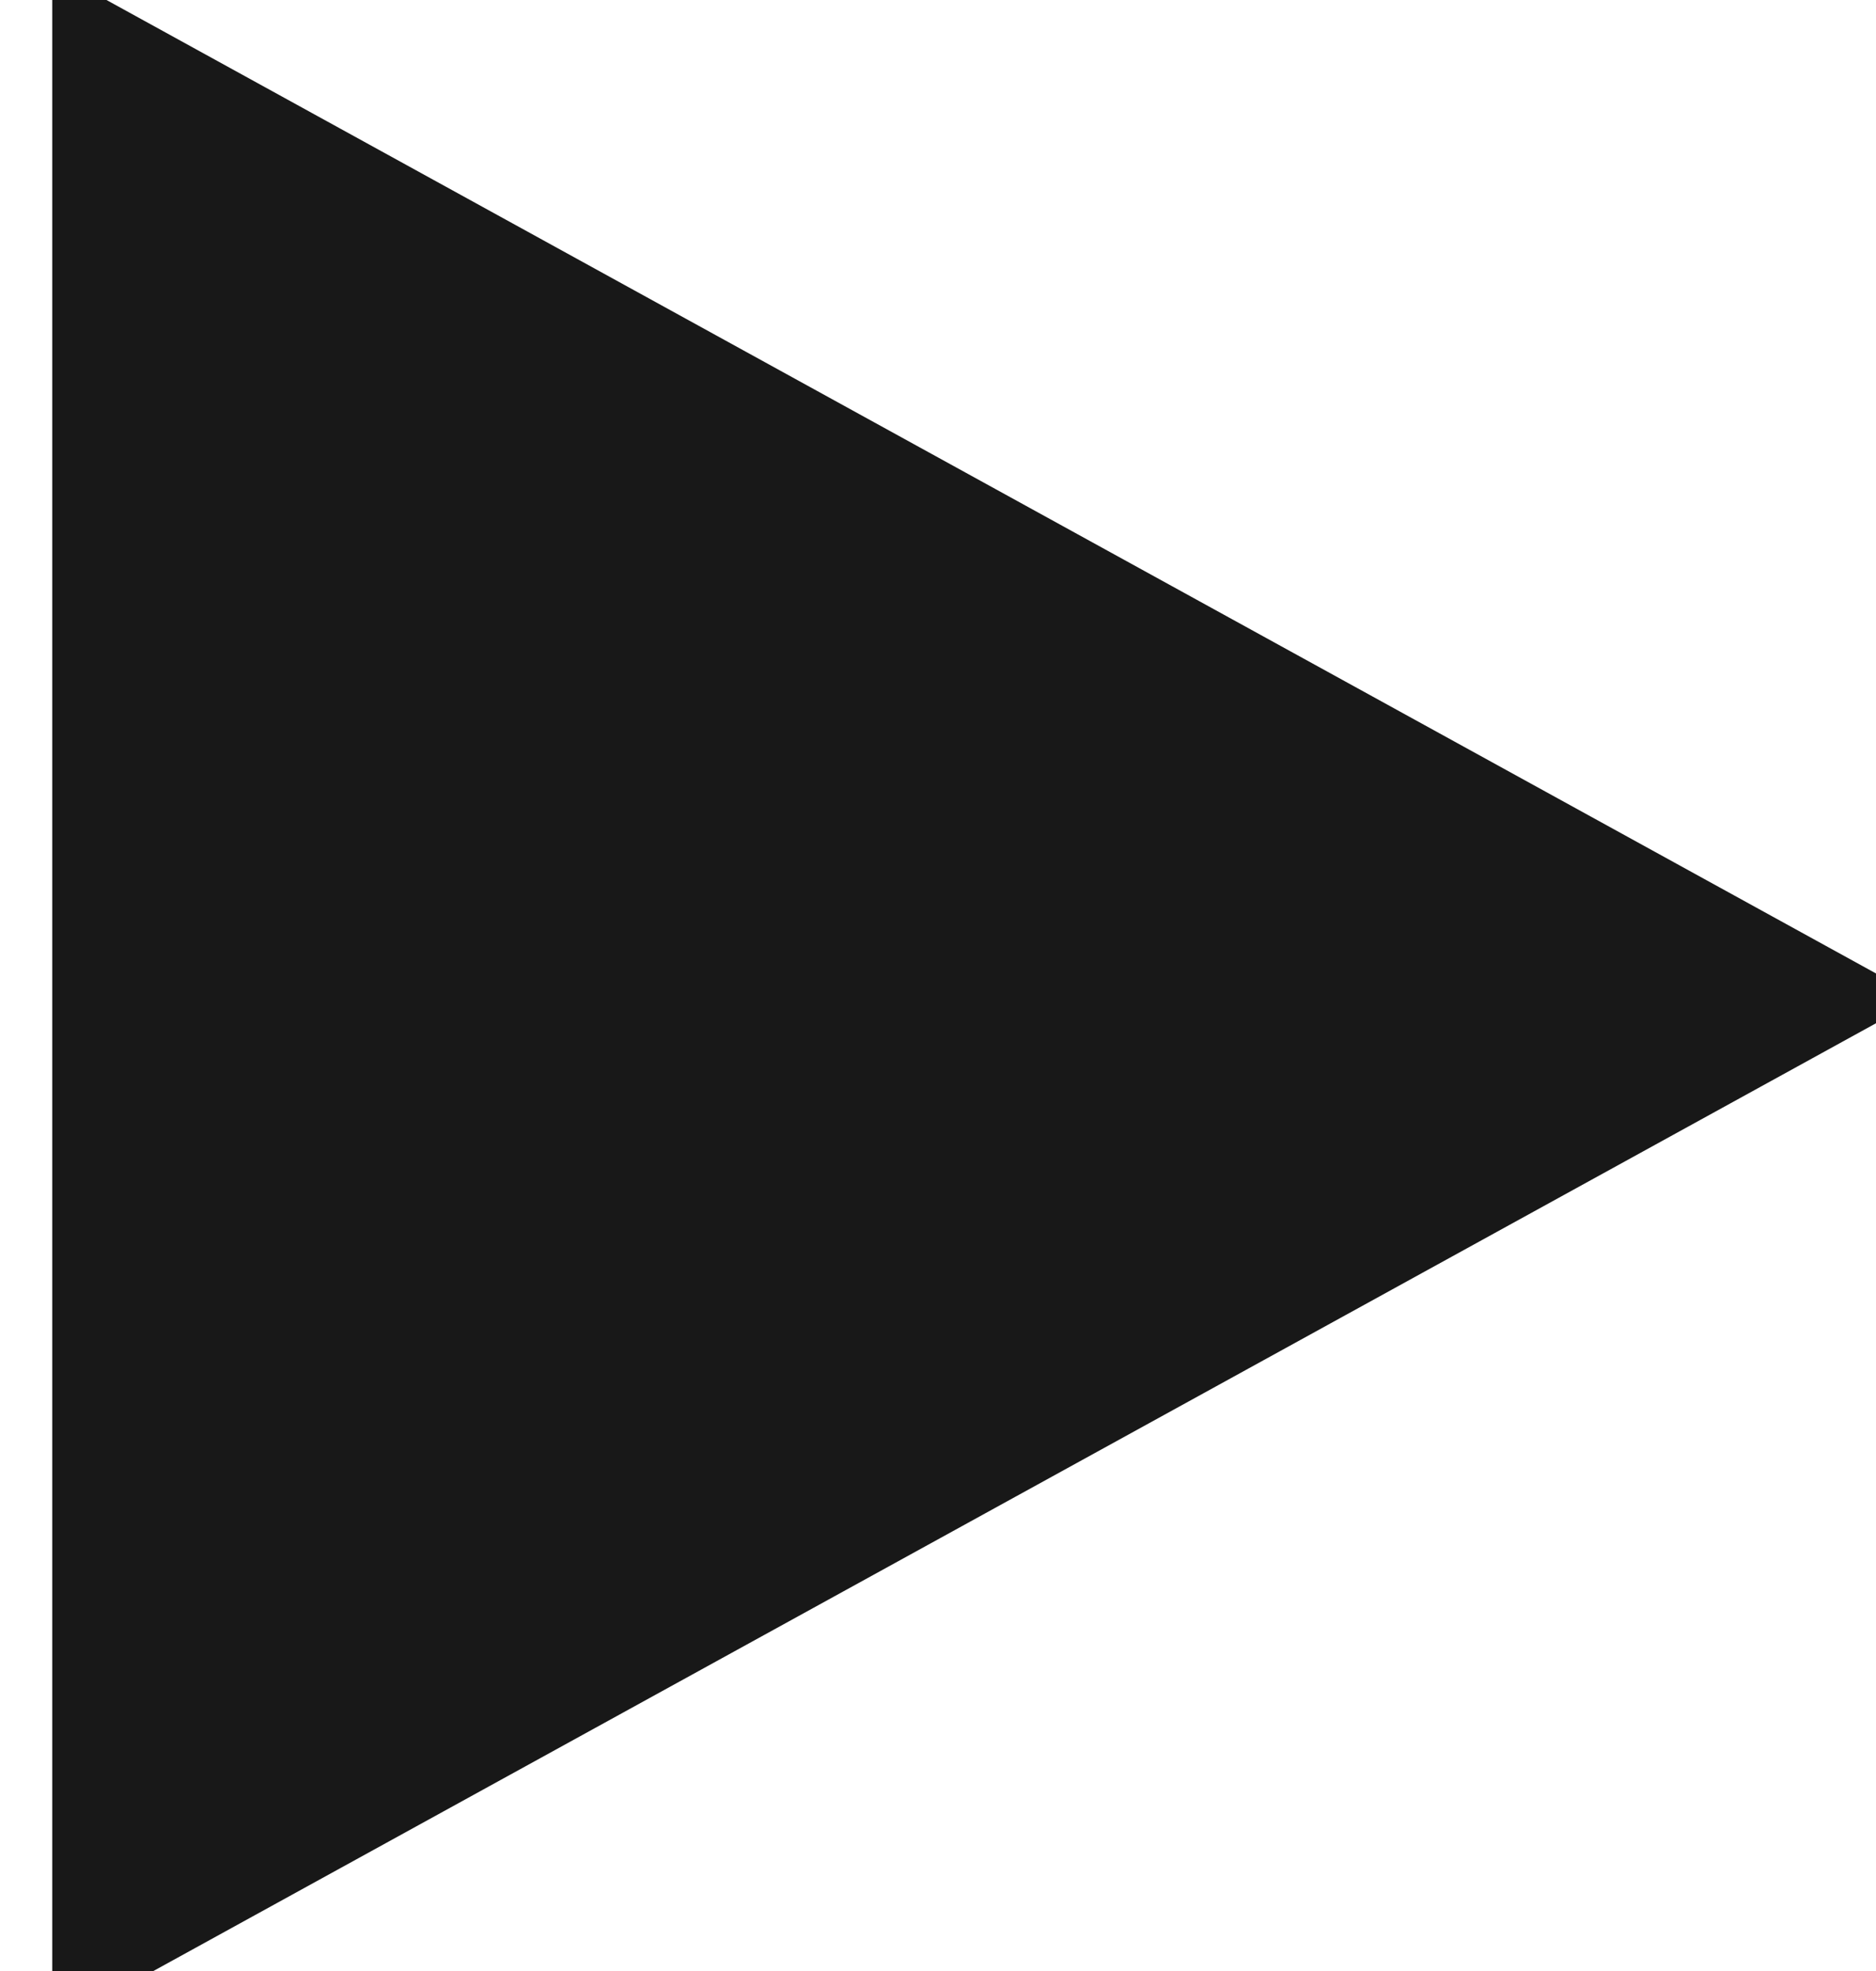 <svg width="20" height="21" viewBox="0 0 20 21" fill="#181818" xmlns="http://www.w3.org/2000/svg">
<path d="M18.407 10.637L1.557 19.902L1.557 1.373L18.407 10.637Z" stroke="#181818" stroke-width="2"/>
</svg>
